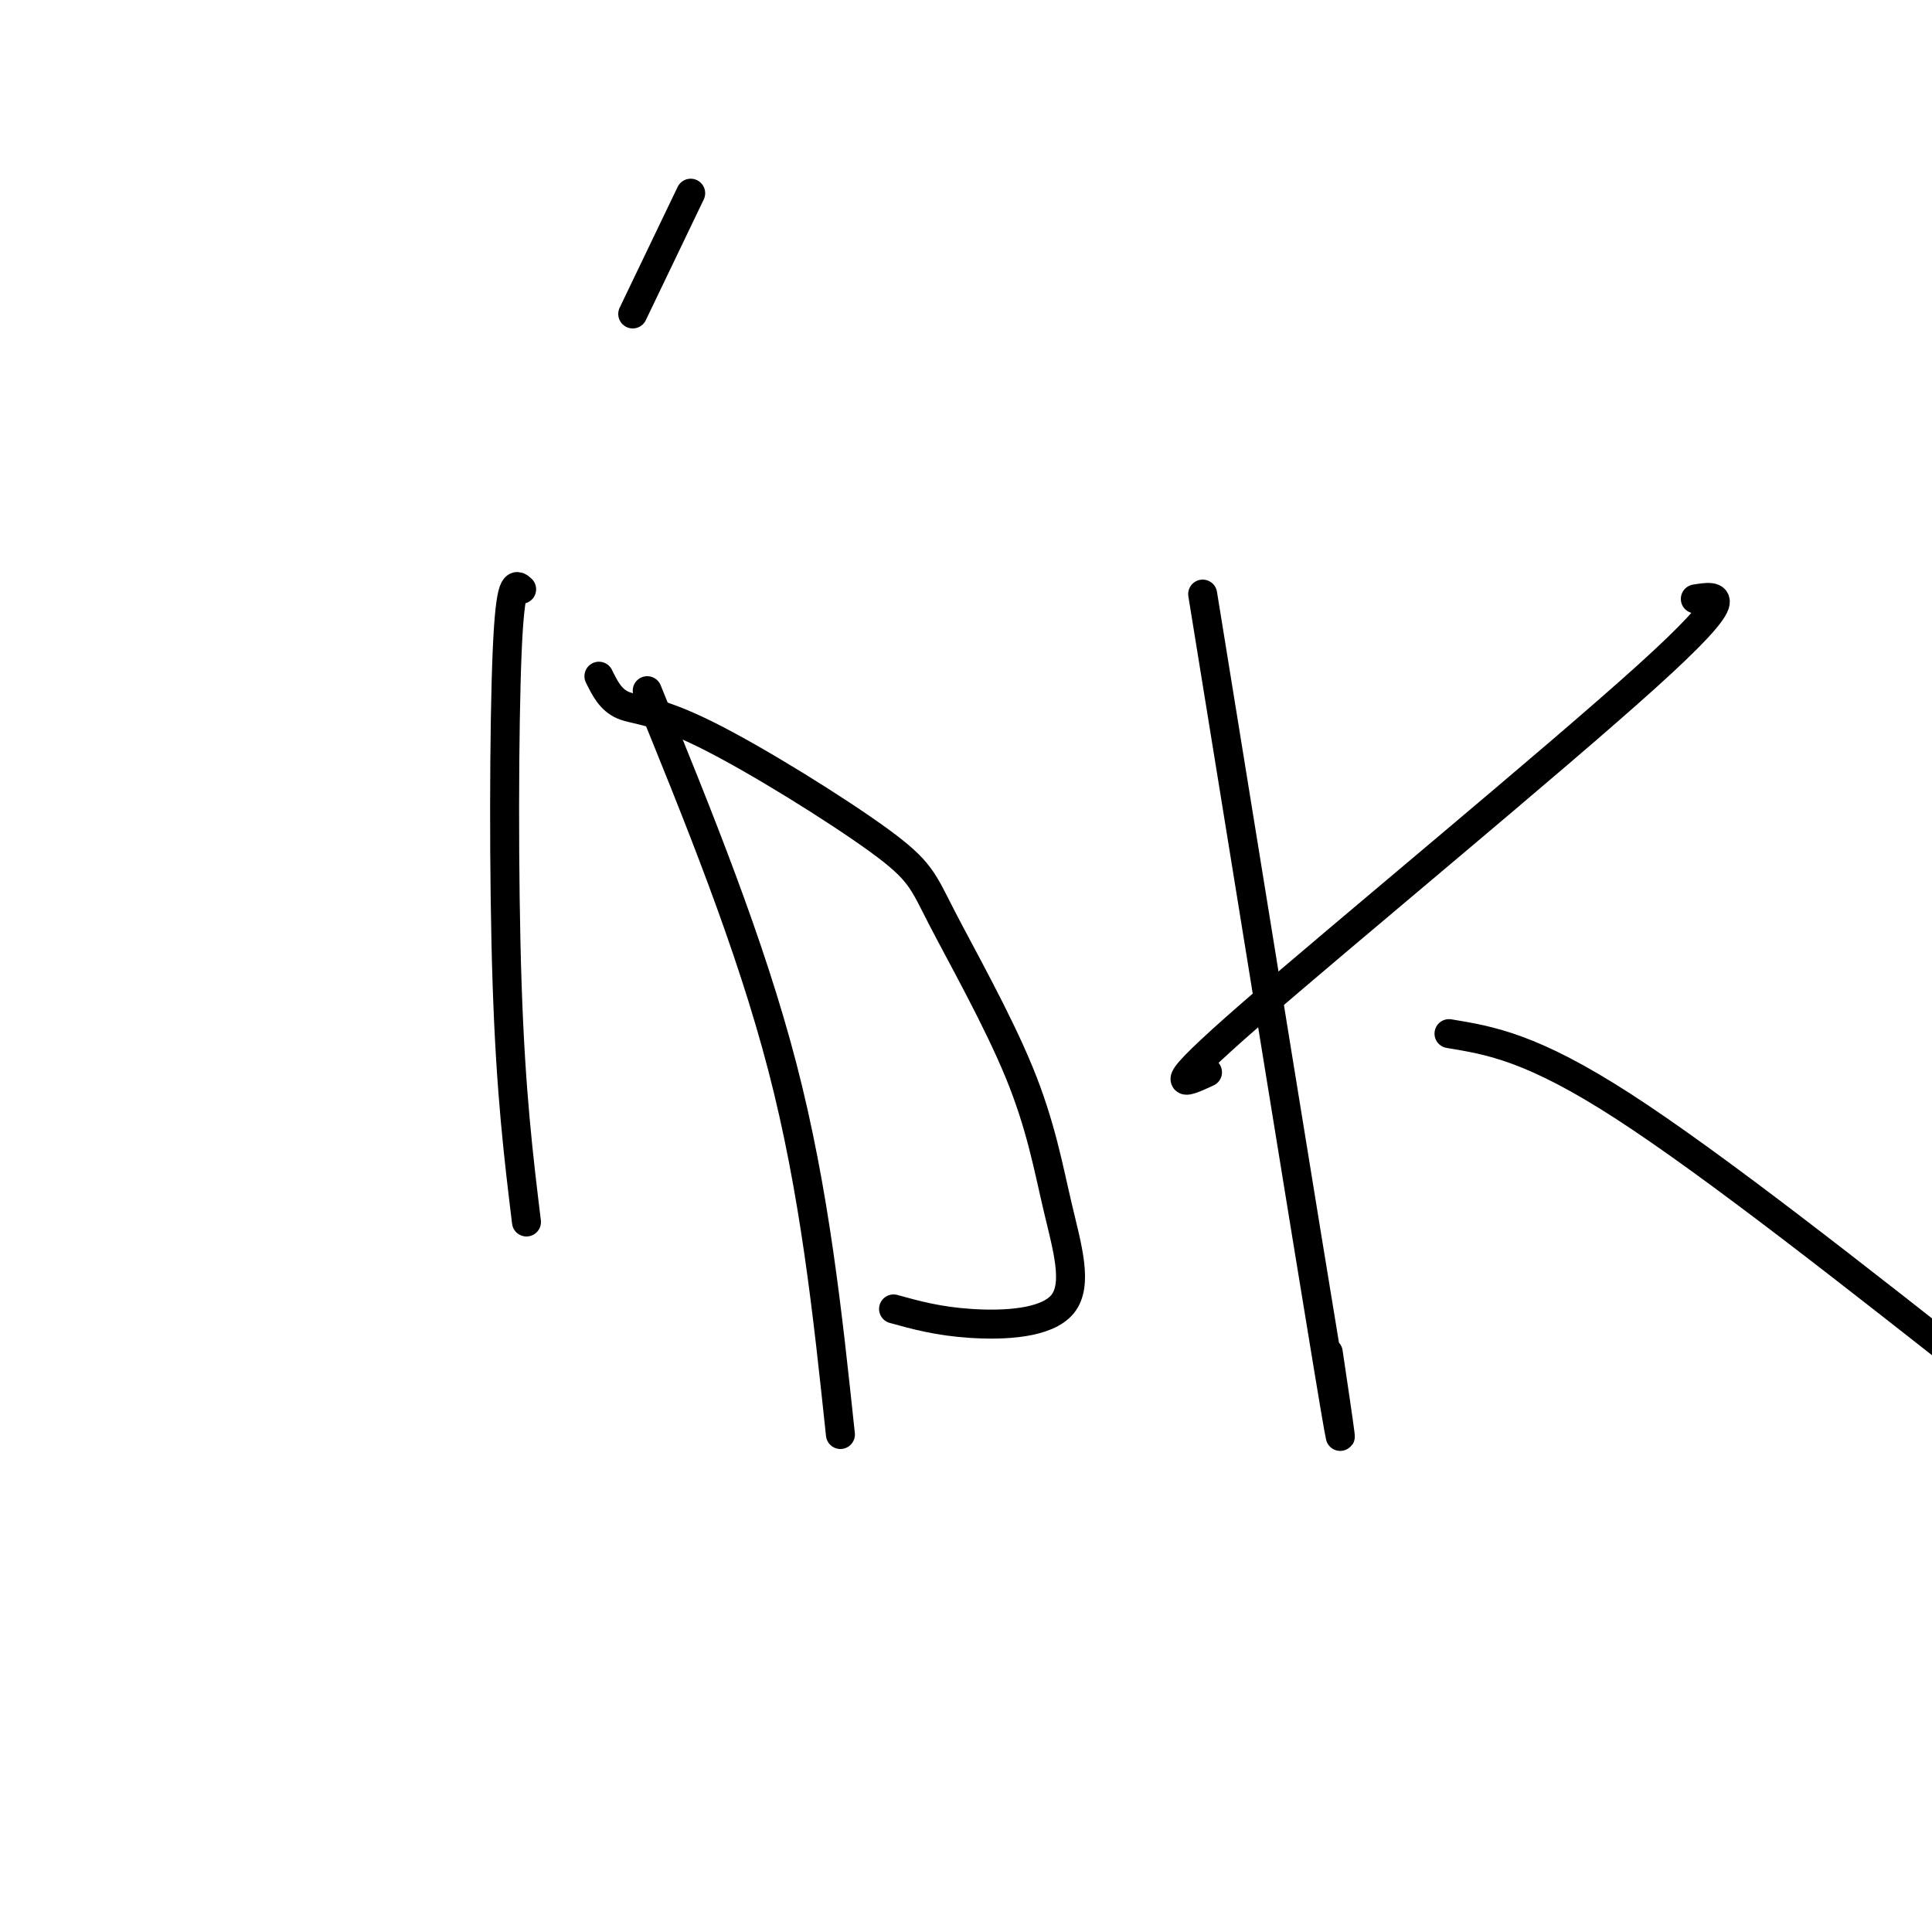 <svg viewBox='0 0 400 400' version='1.1' xmlns='http://www.w3.org/2000/svg' xmlns:xlink='http://www.w3.org/1999/xlink'><g fill='none' stroke='#000000' stroke-width='6' stroke-linecap='round' stroke-linejoin='round'><path d='M108,122c-1.178,-1.089 -2.356,-2.178 -3,13c-0.644,15.178 -0.756,46.622 0,69c0.756,22.378 2.378,35.689 4,49'/><path d='M134,143c10.667,26.167 21.333,52.333 28,78c6.667,25.667 9.333,50.833 12,76'/><path d='M124,140c1.206,2.450 2.411,4.900 5,6c2.589,1.100 6.560,0.849 17,6c10.440,5.151 27.349,15.705 36,22c8.651,6.295 9.044,8.330 13,16c3.956,7.670 11.474,20.975 16,32c4.526,11.025 6.058,19.770 8,28c1.942,8.230 4.292,15.947 1,20c-3.292,4.053 -12.226,4.444 -19,4c-6.774,-0.444 -11.387,-1.722 -16,-3'/><path d='M249,123c10.833,66.917 21.667,133.833 26,160c4.333,26.167 2.167,11.583 0,-3'/><path d='M250,222c-5.089,2.356 -10.178,4.711 9,-12c19.178,-16.711 62.622,-52.489 82,-70c19.378,-17.511 14.689,-16.756 10,-16'/><path d='M300,214c8.583,1.417 17.167,2.833 36,15c18.833,12.167 47.917,35.083 77,58'/><path d='M143,40c0.000,0.000 -12.000,25.000 -12,25'/></g>
</svg>